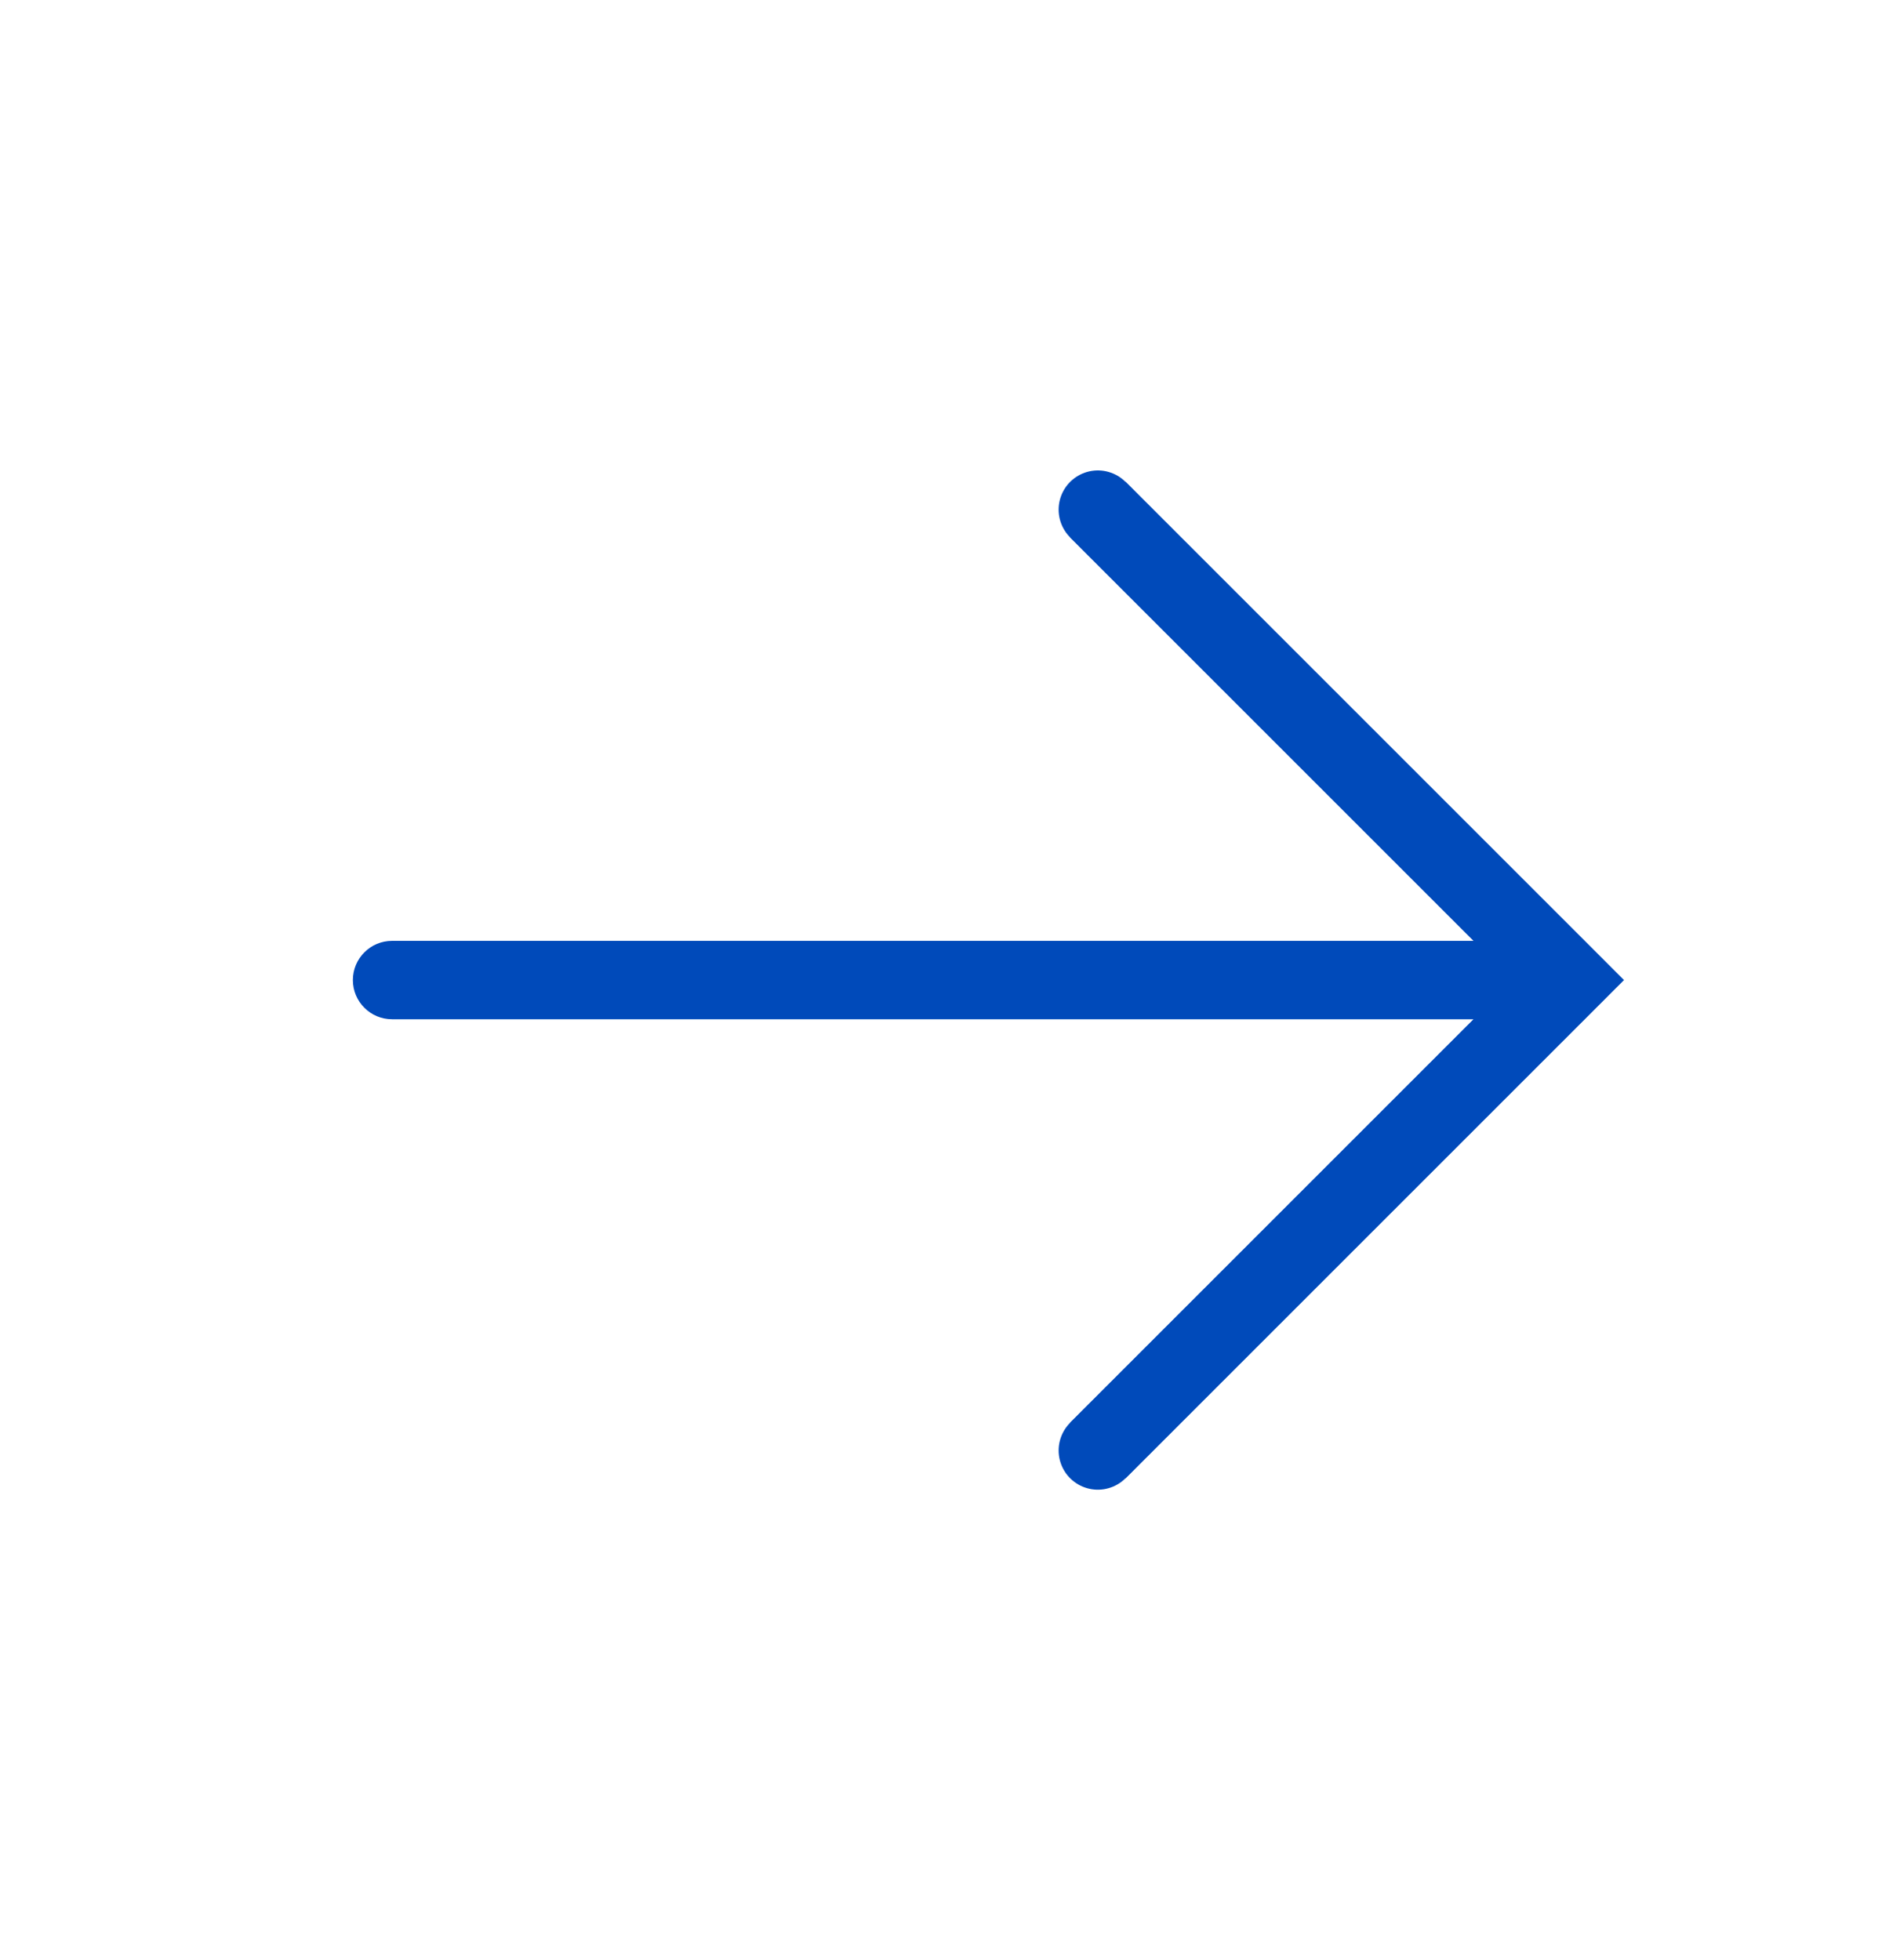 <svg width="24" height="25" viewBox="0 0 24 25" fill="none" xmlns="http://www.w3.org/2000/svg">
  <path
    d="M20 12.5L20.354 12.146L20.707 12.5L20.354 12.854L20 12.5ZM5 13C4.724 13 4.5 12.776 4.5 12.5C4.5 12.224 4.724 12 5 12V13ZM14.354 6.146L20.354 12.146L19.646 12.854L13.646 6.854L14.354 6.146ZM20.354 12.854L14.354 18.854L13.646 18.146L19.646 12.146L20.354 12.854ZM20 13H5V12H20V13Z"
    fill="#004ABA" />
  <path d="M14 6.5L20 12.5L14 18.5" stroke="#004ABA" stroke-linecap="round" />
</svg>